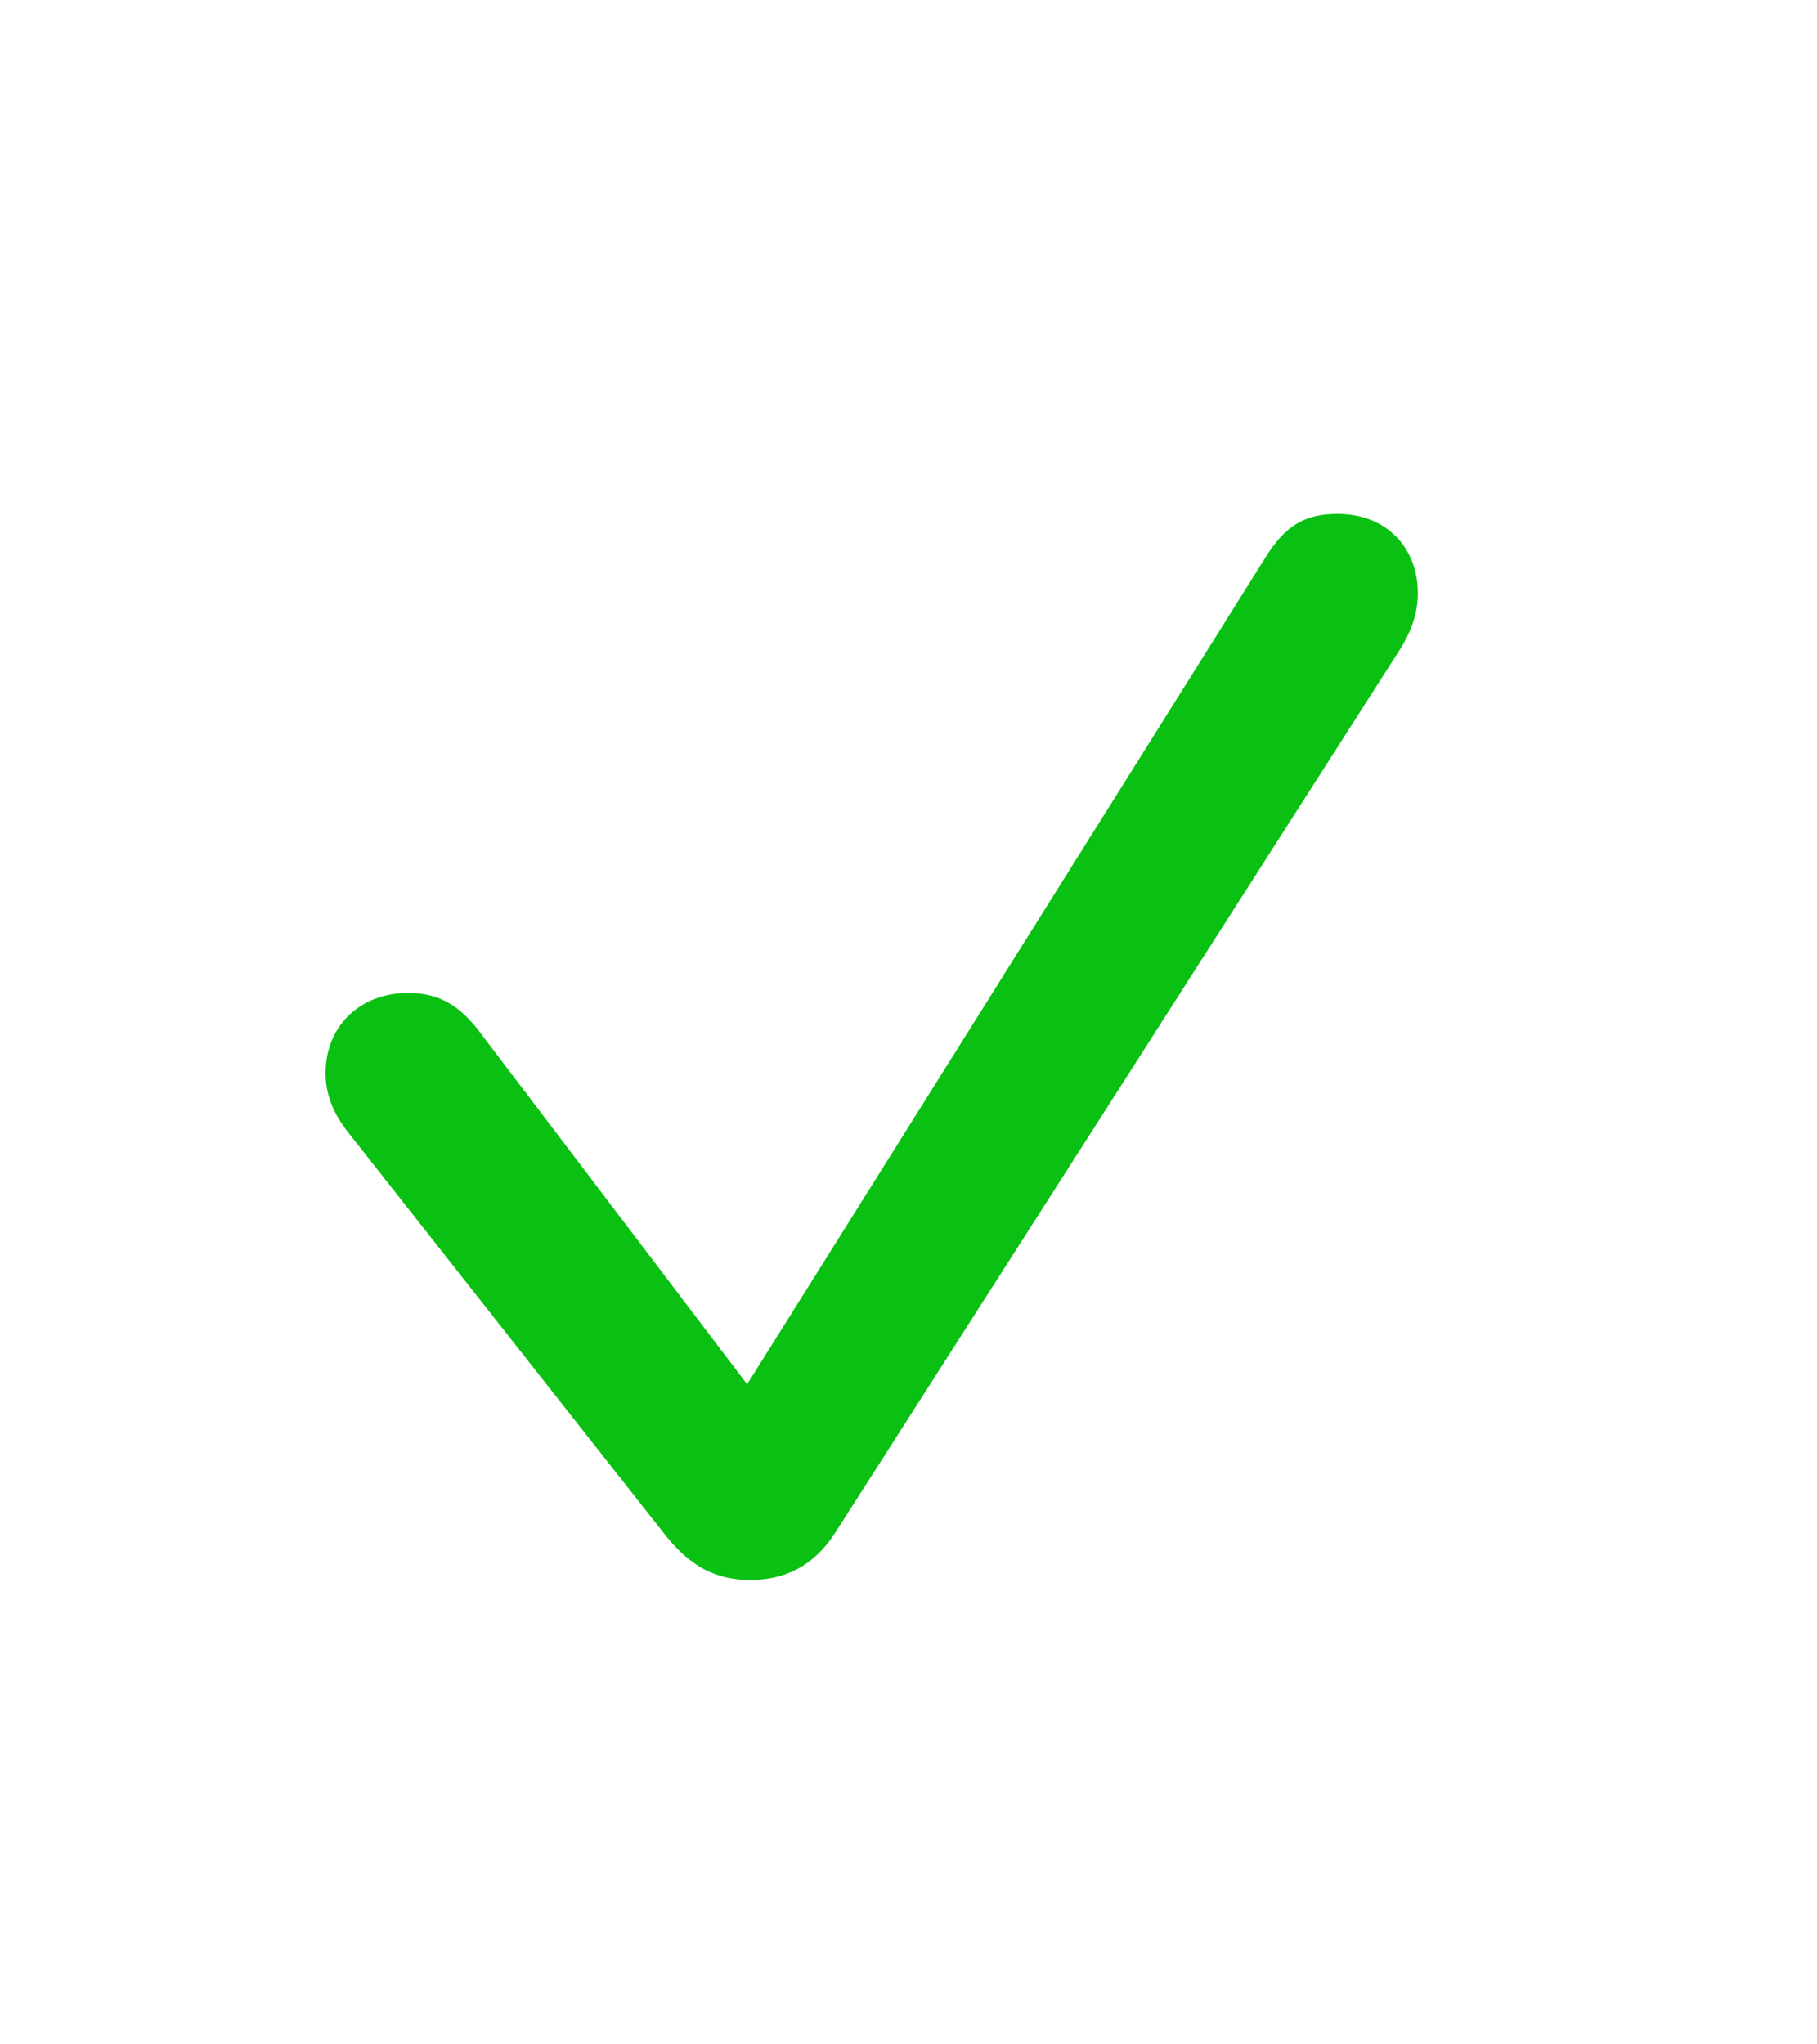 <svg width="16" height="18" viewBox="0 0 16 18" fill="none" xmlns="http://www.w3.org/2000/svg">
    <path d="M6.606 13.911C6.299 13.911 6.08 13.788 5.868 13.528L3.079 9.987C2.929 9.803 2.867 9.632 2.867 9.447C2.867 9.037 3.168 8.743 3.592 8.743C3.852 8.743 4.029 8.839 4.207 9.064L6.579 12.188L11.139 4.915C11.316 4.628 11.487 4.525 11.781 4.525C12.198 4.525 12.485 4.812 12.485 5.223C12.485 5.387 12.438 5.551 12.308 5.749L7.338 13.521C7.16 13.781 6.921 13.911 6.606 13.911Z" fill="#0AC012"/>
</svg>
